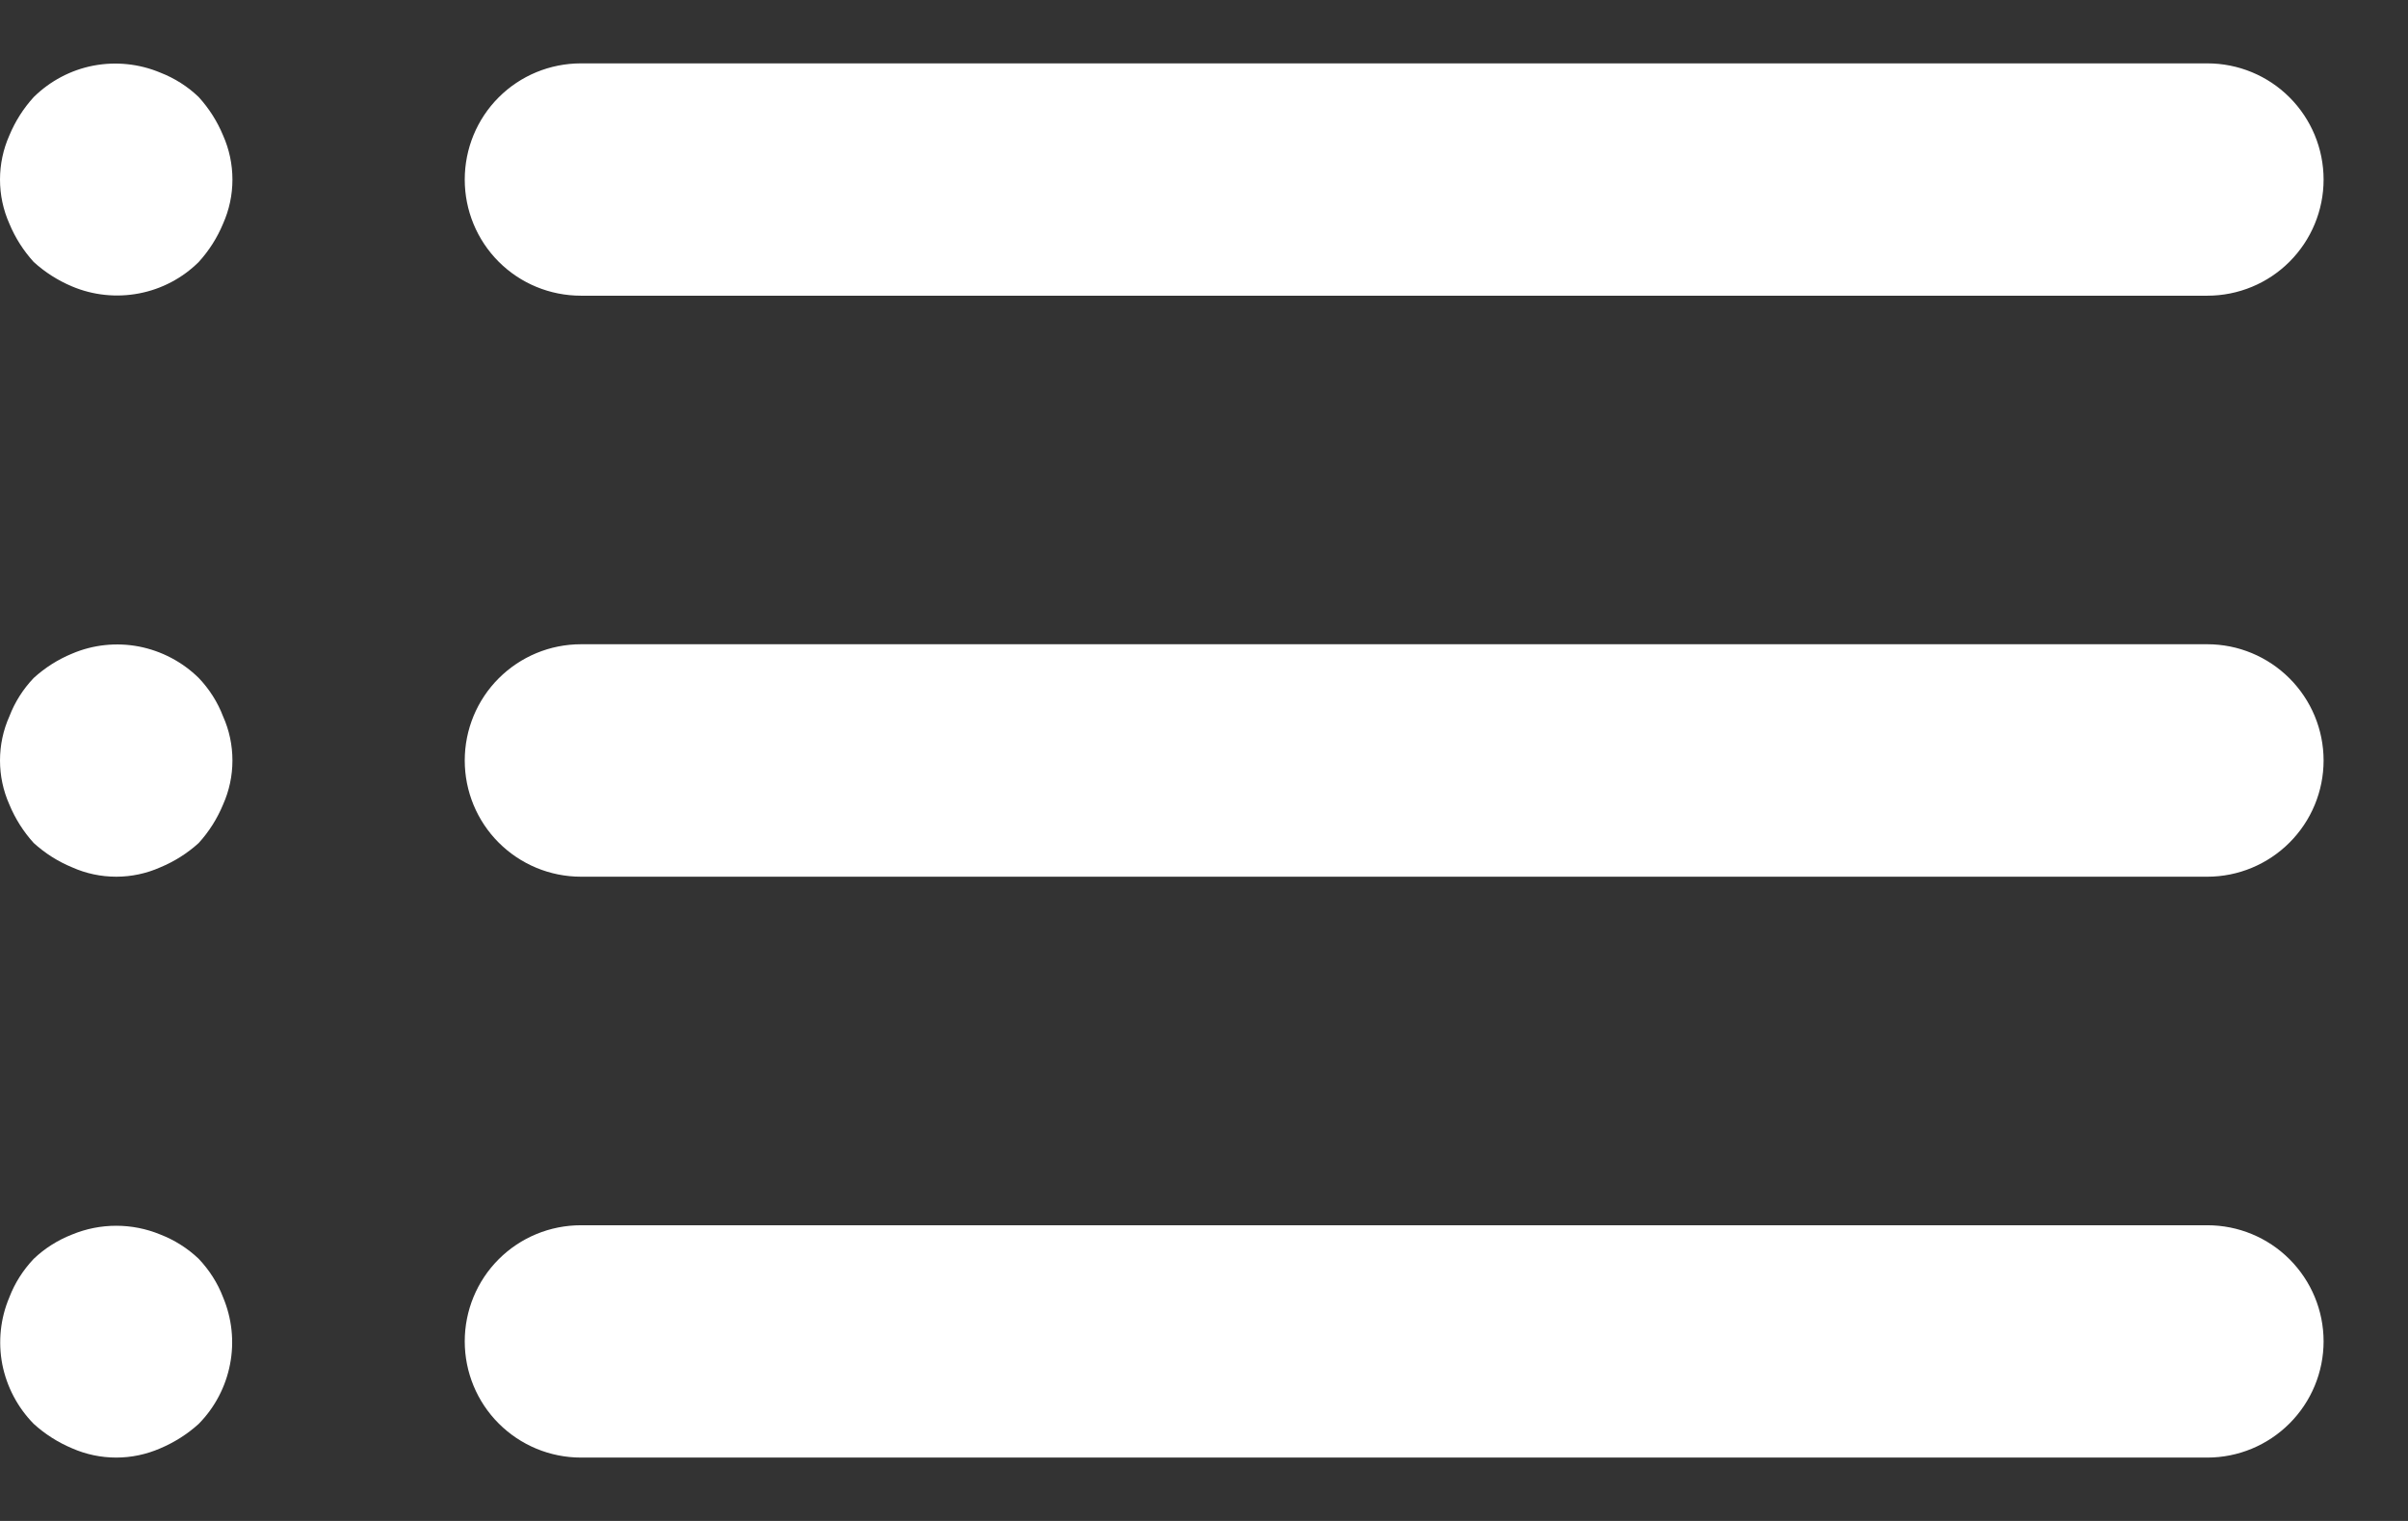 <svg
  width="19"
  height="12"
  viewBox="0 0 19 12"
  fill="none"
  xmlns="http://www.w3.org/2000/svg"
>
    <rect x="0" y="0" width="19" height="12" fill="#333333" stroke="none"/>
    <path
    d="M1.568 9.932C1.481 9.849 1.378 9.784 1.265 9.74C1.042 9.648 0.792 9.648 0.569 9.74C0.456 9.784 0.353 9.849 0.266 9.932C0.183 10.02 0.117 10.122 0.074 10.235C0.003 10.402 -0.016 10.586 0.018 10.764C0.053 10.941 0.139 11.105 0.266 11.234C0.355 11.315 0.457 11.38 0.569 11.427C0.678 11.475 0.797 11.5 0.917 11.5C1.037 11.5 1.155 11.475 1.265 11.427C1.376 11.38 1.479 11.315 1.568 11.234C1.695 11.105 1.781 10.941 1.815 10.764C1.85 10.586 1.83 10.402 1.76 10.235C1.717 10.122 1.651 10.02 1.568 9.932ZM4.584 2.333H17.417C17.66 2.333 17.893 2.237 18.065 2.065C18.237 1.893 18.334 1.66 18.334 1.417C18.334 1.173 18.237 0.94 18.065 0.768C17.893 0.596 17.66 0.5 17.417 0.5H4.584C4.34 0.5 4.107 0.596 3.935 0.768C3.763 0.94 3.667 1.173 3.667 1.417C3.667 1.66 3.763 1.893 3.935 2.065C4.107 2.237 4.34 2.333 4.584 2.333ZM1.568 5.349C1.439 5.222 1.275 5.136 1.097 5.101C0.919 5.067 0.735 5.086 0.569 5.157C0.457 5.203 0.355 5.268 0.266 5.349C0.183 5.436 0.117 5.539 0.074 5.652C0.025 5.761 0 5.88 0 6C0 6.12 0.025 6.238 0.074 6.348C0.12 6.459 0.185 6.562 0.266 6.651C0.355 6.732 0.457 6.797 0.569 6.843C0.678 6.892 0.797 6.917 0.917 6.917C1.037 6.917 1.155 6.892 1.265 6.843C1.376 6.797 1.479 6.732 1.568 6.651C1.649 6.562 1.714 6.459 1.76 6.348C1.809 6.238 1.834 6.12 1.834 6C1.834 5.88 1.809 5.761 1.76 5.652C1.717 5.539 1.651 5.436 1.568 5.349ZM17.417 5.083H4.584C4.34 5.083 4.107 5.18 3.935 5.352C3.763 5.524 3.667 5.757 3.667 6C3.667 6.243 3.763 6.476 3.935 6.648C4.107 6.82 4.34 6.917 4.584 6.917H17.417C17.66 6.917 17.893 6.82 18.065 6.648C18.237 6.476 18.334 6.243 18.334 6C18.334 5.757 18.237 5.524 18.065 5.352C17.893 5.18 17.66 5.083 17.417 5.083ZM1.568 0.766C1.481 0.682 1.378 0.617 1.265 0.573C1.098 0.503 0.914 0.484 0.736 0.518C0.559 0.552 0.395 0.639 0.266 0.766C0.185 0.855 0.12 0.957 0.074 1.068C0.025 1.178 0 1.297 0 1.417C0 1.537 0.025 1.655 0.074 1.765C0.12 1.876 0.185 1.978 0.266 2.067C0.355 2.148 0.457 2.213 0.569 2.26C0.735 2.33 0.919 2.349 1.097 2.315C1.275 2.281 1.439 2.195 1.568 2.067C1.649 1.978 1.714 1.876 1.76 1.765C1.809 1.655 1.834 1.537 1.834 1.417C1.834 1.297 1.809 1.178 1.76 1.068C1.714 0.957 1.649 0.855 1.568 0.766ZM17.417 9.667H4.584C4.34 9.667 4.107 9.763 3.935 9.935C3.763 10.107 3.667 10.34 3.667 10.583C3.667 10.826 3.763 11.059 3.935 11.231C4.107 11.403 4.34 11.5 4.584 11.5H17.417C17.66 11.5 17.893 11.403 18.065 11.231C18.237 11.059 18.334 10.826 18.334 10.583C18.334 10.34 18.237 10.107 18.065 9.935C17.893 9.763 17.66 9.667 17.417 9.667Z"
    fill="white"
  />
</svg>
